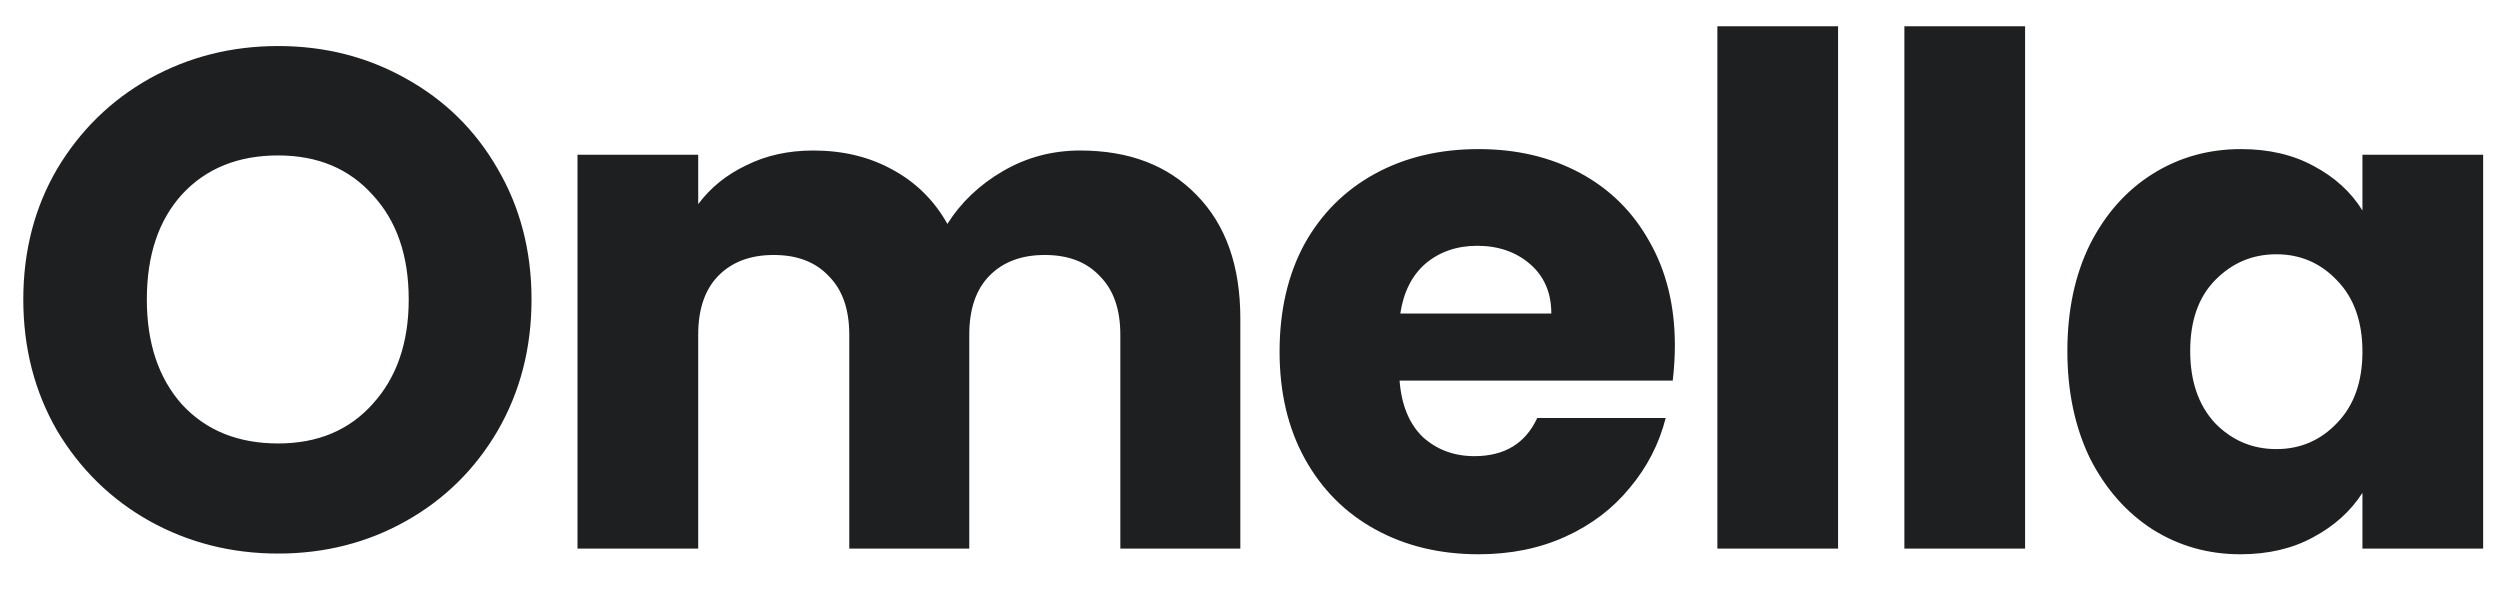 <svg width="113" height="27" viewBox="0 0 113 27" fill="none" xmlns="http://www.w3.org/2000/svg">
<path d="M12.571 25.021C10.465 25.021 8.53 24.532 6.764 23.553C5.02 22.575 3.627 21.214 2.584 19.47C1.563 17.704 1.053 15.726 1.053 13.535C1.053 11.344 1.563 9.377 2.584 7.632C3.627 5.888 5.02 4.527 6.764 3.549C8.53 2.57 10.465 2.081 12.571 2.081C14.677 2.081 16.602 2.57 18.346 3.549C20.111 4.527 21.494 5.888 22.494 7.632C23.515 9.377 24.025 11.344 24.025 13.535C24.025 15.726 23.515 17.704 22.494 19.47C21.473 21.214 20.09 22.575 18.346 23.553C16.602 24.532 14.677 25.021 12.571 25.021ZM12.571 20.044C14.358 20.044 15.783 19.448 16.846 18.257C17.931 17.066 18.474 15.492 18.474 13.535C18.474 11.557 17.931 9.983 16.846 8.813C15.783 7.622 14.358 7.026 12.571 7.026C10.763 7.026 9.317 7.611 8.232 8.781C7.168 9.951 6.637 11.536 6.637 13.535C6.637 15.513 7.168 17.098 8.232 18.289C9.317 19.459 10.763 20.044 12.571 20.044ZM48.82 6.803C51.032 6.803 52.787 7.473 54.085 8.813C55.404 10.153 56.063 12.014 56.063 14.396V24.798H50.639V15.13C50.639 13.982 50.331 13.099 49.714 12.482C49.118 11.844 48.289 11.525 47.225 11.525C46.161 11.525 45.321 11.844 44.705 12.482C44.109 13.099 43.811 13.982 43.811 15.13V24.798H38.387V15.13C38.387 13.982 38.079 13.099 37.462 12.482C36.866 11.844 36.037 11.525 34.973 11.525C33.91 11.525 33.069 11.844 32.453 12.482C31.857 13.099 31.559 13.982 31.559 15.13V24.798H26.103V6.994H31.559V9.228C32.112 8.483 32.836 7.898 33.729 7.473C34.622 7.026 35.633 6.803 36.76 6.803C38.1 6.803 39.291 7.09 40.333 7.664C41.397 8.239 42.227 9.058 42.822 10.121C43.439 9.143 44.279 8.345 45.343 7.728C46.406 7.111 47.565 6.803 48.82 6.803ZM75.704 15.609C75.704 16.119 75.672 16.651 75.608 17.204H63.261C63.346 18.31 63.697 19.161 64.314 19.757C64.952 20.331 65.728 20.618 66.643 20.618C68.004 20.618 68.951 20.044 69.482 18.895H75.289C74.991 20.065 74.449 21.118 73.662 22.054C72.896 22.99 71.928 23.724 70.759 24.256C69.589 24.787 68.281 25.053 66.834 25.053C65.09 25.053 63.537 24.681 62.176 23.936C60.815 23.192 59.751 22.128 58.985 20.746C58.219 19.363 57.837 17.747 57.837 15.896C57.837 14.046 58.209 12.429 58.953 11.046C59.719 9.664 60.783 8.6 62.144 7.856C63.505 7.111 65.069 6.739 66.834 6.739C68.557 6.739 70.088 7.101 71.429 7.824C72.769 8.547 73.811 9.579 74.555 10.919C75.321 12.259 75.704 13.822 75.704 15.609ZM70.12 14.173C70.12 13.237 69.801 12.493 69.163 11.94C68.525 11.387 67.728 11.11 66.77 11.11C65.856 11.11 65.079 11.376 64.441 11.908C63.824 12.44 63.441 13.195 63.293 14.173H70.12ZM83.081 1.188V24.798H77.625V1.188H83.081ZM91.534 1.188V24.798H86.078V1.188H91.534ZM93.445 15.864C93.445 14.035 93.786 12.429 94.466 11.046C95.168 9.664 96.115 8.6 97.306 7.856C98.497 7.111 99.827 6.739 101.294 6.739C102.549 6.739 103.645 6.994 104.581 7.505C105.538 8.015 106.272 8.685 106.782 9.515V6.994H112.238V24.798H106.782V22.277C106.25 23.107 105.506 23.777 104.549 24.287C103.613 24.798 102.517 25.053 101.262 25.053C99.816 25.053 98.497 24.681 97.306 23.936C96.115 23.171 95.168 22.096 94.466 20.714C93.786 19.31 93.445 17.694 93.445 15.864ZM106.782 15.896C106.782 14.535 106.399 13.461 105.634 12.674C104.889 11.887 103.974 11.493 102.89 11.493C101.805 11.493 100.88 11.887 100.114 12.674C99.369 13.439 98.997 14.503 98.997 15.864C98.997 17.226 99.369 18.31 100.114 19.119C100.88 19.906 101.805 20.299 102.89 20.299C103.974 20.299 104.889 19.906 105.634 19.119C106.399 18.332 106.782 17.257 106.782 15.896Z" fill="#1E1F21"/>
</svg>
